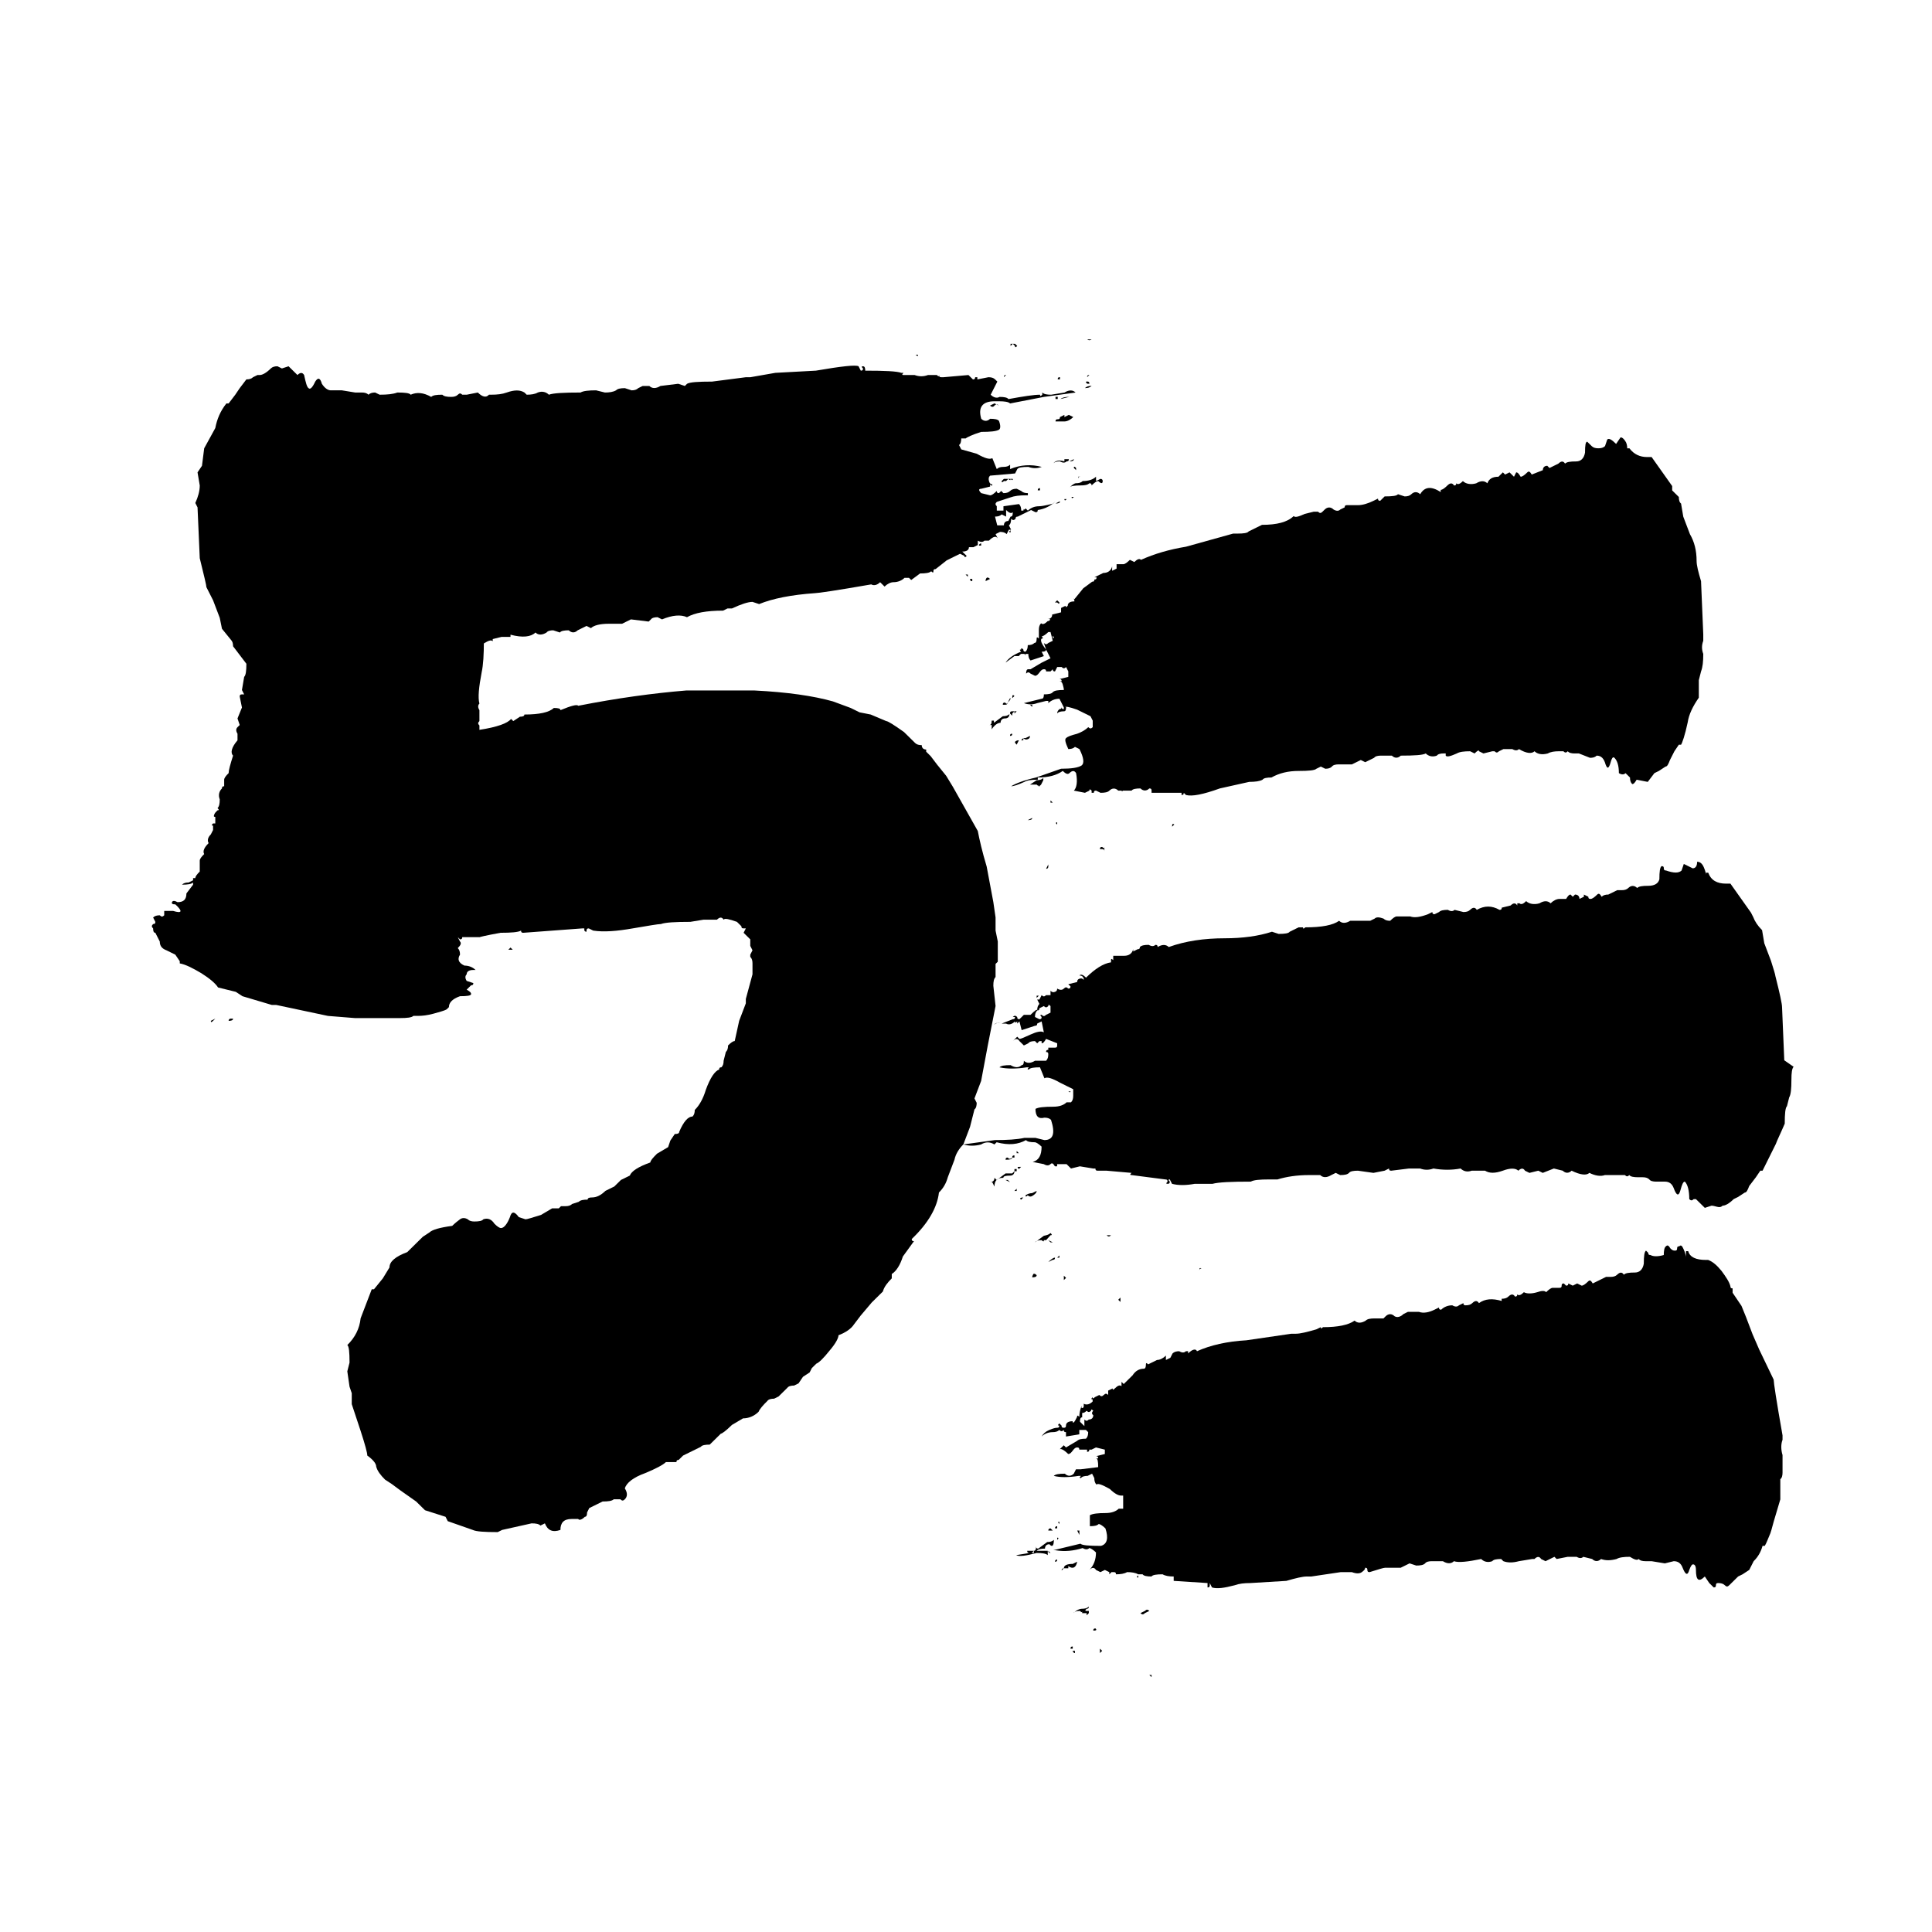<?xml version="1.0" encoding="UTF-8" standalone="no"?>
<!-- Generator: Adobe Illustrator 19.0.0, SVG Export Plug-In . SVG Version: 6.00 Build 0)  -->

<svg
   xmlns:dc="http://purl.org/dc/elements/1.1/"
   xmlns:cc="http://creativecommons.org/ns#"
   xmlns:rdf="http://www.w3.org/1999/02/22-rdf-syntax-ns#"
   xmlns:svg="http://www.w3.org/2000/svg"
   xmlns="http://www.w3.org/2000/svg"
   xmlns:sodipodi="http://sodipodi.sourceforge.net/DTD/sodipodi-0.dtd"
   xmlns:inkscape="http://www.inkscape.org/namespaces/inkscape"
   version="1.1"
   id="_x35_E_Logo"
   x="0px"
   y="0px"
   viewBox="0 0 500 500"
   style="enable-background:new 0 0 500 500;"
   xml:space="preserve"
   sodipodi:docname="5E-logo.svg"
   inkscape:version="0.92.4 5da689c313, 2019-01-14"><defs
   id="defs7" /><sodipodi:namedview
   pagecolor="#ffffff"
   bordercolor="#666666"
   borderopacity="1"
   objecttolerance="10"
   gridtolerance="10"
   guidetolerance="10"
   inkscape:pageopacity="0"
   inkscape:pageshadow="2"
   inkscape:window-width="1715"
   inkscape:window-height="1015"
   id="namedview5"
   showgrid="false"
   inkscape:zoom="0.77253125"
   inkscape:cx="250"
   inkscape:cy="250"
   inkscape:window-x="0"
   inkscape:window-y="26"
   inkscape:window-maximized="0"
   inkscape:current-layer="_x35_E_Logo" />
<path
   id="_x35_"
   d="m 272.592,130.298 c 0,0 0.144,-0.142 0.575,-0.566 -1.149,1.132 -2.729,1.982 -4.596,2.265 0,0.425 -0.144,0.566 -0.575,0.566 l -1.149,-0.566 -3.447,1.698 c -0.431,0 -0.575,0.142 -0.575,0.566 -0.431,0.425 -0.718,0.425 -1.149,0 0,0.708 -0.144,1.415 -0.575,1.698 l 0.575,1.132 h -0.575 l -0.575,1.132 c -0.431,-0.425 -1.005,-0.566 -1.724,-0.566 l -1.149,0.566 0.575,1.132 c -0.431,-0.708 -1.149,-0.566 -2.298,0.566 h -1.149 c -0.431,0.425 -1.005,0.425 -1.724,0 v 1.132 l -1.149,0.566 h -1.149 c 0,0.708 -0.575,1.132 -1.724,1.132 l 1.149,1.132 c -0.431,0.425 -0.575,0.425 -0.575,0 l -1.149,-0.566 -3.447,1.698 -2.873,2.265 c -0.431,0 -0.575,0.142 -0.575,0.566 0,0.425 -0.144,0.425 -0.575,0 -0.431,0.425 -1.436,0.566 -2.873,0.566 l -2.298,1.698 -0.575,-0.566 h -1.149 c -0.718,0.708 -1.724,1.132 -2.873,1.132 -0.718,0 -1.58,0.425 -2.298,1.132 l -1.149,-1.132 c -0.718,0.708 -1.58,0.991 -2.298,0.566 -8.905,1.557 -13.788,2.265 -14.506,2.265 -6.176,0.425 -11.059,1.415 -14.506,2.831 l -1.724,-0.566 c -1.149,0 -2.873,0.566 -5.314,1.698 h -1.149 l -1.149,0.566 c -4.309,0 -7.325,0.566 -9.336,1.698 -1.58,-0.708 -3.734,-0.566 -6.463,0.566 l -1.149,-0.566 c -0.718,0 -1.436,0.142 -1.724,0.566 l -0.575,0.566 -4.596,-0.566 -2.298,1.132 h -3.447 c -2.298,0 -3.878,0.425 -4.596,1.132 l -1.149,-0.566 -1.149,0.566 -1.149,0.566 c -0.718,0.708 -1.58,0.708 -2.298,0 -1.149,0 -2.011,0.142 -2.298,0.566 l -1.724,-0.566 c -0.718,0 -1.436,0.142 -1.724,0.566 -1.149,0.708 -2.154,0.708 -2.873,0 -1.149,1.132 -3.303,1.415 -6.463,0.566 v 0.566 h -2.298 l -2.298,0.566 v 0.566 c -0.431,-0.425 -1.149,-0.142 -2.298,0.566 v -0.566 c 0,3.397 -0.144,6.086 -0.575,8.068 -0.718,3.821 -1.005,6.511 -0.575,8.068 -0.431,0.425 -0.431,0.991 0,1.698 v 2.265 0.566 c -0.431,0.425 -0.431,0.708 0,1.132 v 1.132 c 4.596,-0.708 7.325,-1.698 8.187,-2.831 l 0.575,0.566 1.724,-1.132 c 0.718,0 1.149,-0.142 1.149,-0.566 3.878,0 6.463,-0.566 7.612,-1.698 1.149,0 1.724,0.142 1.724,0.566 2.729,-1.132 4.309,-1.557 4.596,-1.132 10.054,-1.982 19.39,-3.255 28.007,-3.963 h 17.522 c 8.618,0.425 15.368,1.415 20.395,2.831 l 4.596,1.698 2.298,1.132 2.873,0.566 4.022,1.698 c 0.431,0 2.011,0.991 4.596,2.831 l 2.873,2.831 c 0.431,0.425 1.005,0.566 1.724,0.566 0,0.708 0.431,1.132 1.149,1.132 v 0.566 l 1.149,1.132 1.724,2.265 2.298,2.831 1.724,2.831 6.463,11.464 c 0.431,2.265 1.149,5.378 2.298,9.2 l 1.724,9.2 0.575,3.963 v 3.397 l 0.575,2.831 v 5.237 l -0.575,0.566 v 3.397 c -0.431,0.425 -0.575,1.132 -0.575,2.265 l 0.575,5.237 -2.011,10.191 -1.724,9.2 -1.724,4.529 0.575,1.132 c 0,0.708 -0.144,1.415 -0.575,1.698 l -1.149,4.529 -1.724,4.529 c -1.149,1.132 -2.011,2.548 -2.298,3.963 l -1.724,4.529 c -0.431,1.557 -1.149,2.831 -2.298,3.963 -0.431,3.821 -2.729,7.926 -7.038,12.031 0,0.425 0.144,0.566 0.575,0.566 l -2.873,3.963 c -0.718,2.265 -1.724,3.821 -2.873,4.529 v 1.132 c -1.149,1.132 -2.011,2.265 -2.298,3.397 l -2.873,2.831 -2.873,3.397 -1.724,2.265 c -0.718,1.132 -2.154,2.123 -4.022,2.831 0,0.708 -0.718,2.123 -2.298,3.963 -1.58,1.982 -2.729,3.114 -3.447,3.397 l -1.149,1.132 -0.575,1.132 -1.724,1.132 -1.149,1.698 -1.149,0.566 c -0.718,0 -1.436,0.142 -1.724,0.566 l -2.298,2.265 -1.149,0.566 c -0.718,0 -1.436,0.142 -1.724,0.566 -1.149,1.132 -2.011,2.123 -2.298,2.831 -1.149,1.132 -2.585,1.698 -4.022,1.698 l -2.873,1.698 c -1.58,1.557 -2.585,2.265 -2.873,2.265 l -2.873,2.831 c -1.149,0 -2.011,0.142 -2.298,0.566 l -2.298,1.132 -2.298,1.132 -1.149,1.132 c -0.431,0 -0.575,0.142 -0.575,0.566 h -2.729 c -0.718,0.708 -2.585,1.698 -5.314,2.831 -3.16,1.132 -4.883,2.548 -5.314,3.963 0.718,1.132 0.718,2.123 0,2.831 -0.431,0.425 -0.718,0.425 -1.149,0 h -1.724 c -0.431,0.425 -1.436,0.566 -2.873,0.566 l -3.447,1.698 -0.575,1.132 c 0,0.708 -0.144,1.132 -0.575,1.132 -0.718,0.708 -1.436,0.991 -1.724,0.566 h -1.724 c -2.011,0 -2.873,0.991 -2.873,2.831 -2.011,0.708 -3.303,0.142 -4.022,-1.698 l -1.149,0.566 c -0.431,-0.425 -1.149,-0.566 -2.298,-0.566 l -7.612,1.698 -1.149,0.566 c -3.447,0 -5.601,-0.142 -6.463,-0.566 l -6.463,-2.265 -0.575,-1.132 -5.314,-1.698 -1.149,-1.132 -1.149,-1.132 -4.022,-2.831 -2.298,-1.698 -1.724,-1.132 c -1.149,-1.132 -2.011,-2.265 -2.298,-3.397 0,-0.708 -0.718,-1.698 -2.298,-2.831 0,-0.708 -0.575,-2.831 -1.724,-6.369 l -2.298,-6.935 v -0.566 -0.566 -1.698 l -0.575,-1.698 -0.575,-3.963 0.575,-2.265 c 0,-2.689 -0.144,-4.246 -0.575,-4.529 2.011,-1.982 3.16,-4.246 3.447,-6.935 l 2.873,-7.501 h 0.575 l 2.298,-2.831 1.724,-2.831 c 0,-1.557 1.58,-2.831 4.596,-3.963 l 4.022,-3.963 1.724,-1.132 c 0.718,-0.708 2.729,-1.274 5.889,-1.698 0.718,-0.708 1.436,-1.274 2.011,-1.698 0.575,-0.425 1.293,-0.425 2.011,0 0.431,0.425 1.005,0.566 1.724,0.566 1.149,0 2.011,-0.142 2.298,-0.566 1.149,-0.425 2.154,0 2.873,1.132 0.718,0.708 1.293,1.132 1.724,1.132 0.718,0 1.58,-0.991 2.298,-2.831 0.431,-1.557 1.149,-1.557 2.298,0 l 1.724,0.566 c 0.431,0 1.724,-0.425 4.022,-1.132 l 2.873,-1.698 h 1.724 l 0.575,-0.566 h 1.149 c 0.718,0 1.293,-0.142 1.724,-0.566 l 1.724,-0.566 c 0.431,-0.425 1.149,-0.566 2.298,-0.566 0,-0.425 0.431,-0.566 1.149,-0.566 1.149,0 2.298,-0.566 3.447,-1.698 l 2.298,-1.132 1.724,-1.698 2.298,-1.132 c 0.431,-1.132 2.154,-2.265 5.314,-3.397 0,-0.425 0.575,-1.132 1.724,-2.265 l 2.873,-1.698 0.575,-1.698 1.149,-1.698 c 0.718,0 1.149,-0.142 1.149,-0.566 1.149,-2.689 2.298,-3.963 3.447,-3.963 0.431,-0.425 0.575,-0.991 0.575,-1.698 1.149,-1.132 2.154,-2.831 2.873,-5.237 1.149,-3.114 2.298,-4.812 3.447,-5.237 0,-0.425 0.144,-0.566 0.575,-0.566 0.431,-0.425 0.575,-0.991 0.575,-1.698 l 0.575,-2.265 c 0.431,-0.425 0.575,-0.991 0.575,-1.698 0.718,-0.708 1.293,-1.132 1.724,-1.132 l 1.149,-5.237 1.724,-4.529 v -1.132 l 1.724,-6.369 v -2.831 c 0,-0.708 -0.144,-1.274 -0.575,-1.698 v -0.566 l 0.575,-1.132 -0.575,-1.132 v -1.698 l -1.724,-1.698 0.575,-1.132 h -0.575 c -0.431,0 -0.575,-0.142 -0.575,-0.566 l -1.149,-1.132 c -2.011,-0.708 -3.16,-0.991 -3.447,-0.566 -0.431,-0.708 -1.005,-0.708 -1.724,0 h -3.447 l -3.447,0.566 c -3.878,0 -6.463,0.142 -7.612,0.566 -0.718,0 -3.16,0.425 -7.325,1.132 -4.022,0.708 -7.469,0.991 -10.197,0.566 l -1.149,-0.566 c -0.431,0 -0.575,0.142 -0.575,0.566 0,0.425 -0.144,0.425 -0.575,0 v -0.566 h -0.575 l -15.224,1.132 c -0.431,0 -0.575,-0.142 -0.575,-0.566 -0.718,0.425 -2.585,0.566 -5.314,0.566 -3.878,0.708 -5.601,1.132 -5.314,1.132 h -4.596 c 0,0.425 -0.144,0.566 -0.575,0.566 l -0.575,-0.566 0.575,1.132 c 0.431,0.425 0.144,0.991 -0.575,1.698 0.431,0.425 0.575,0.991 0.575,1.698 -0.718,1.132 -0.431,2.123 1.149,2.831 1.149,0 2.154,0.425 2.873,1.132 h -0.575 c -1.149,0 -1.724,0.425 -1.724,1.132 -0.431,0.425 -0.431,0.991 0,1.698 l 1.724,0.566 c 0,0.425 -0.144,0.566 -0.575,0.566 l -1.149,1.132 c 0.718,0.425 1.149,0.708 1.149,1.132 0,0.425 -1.005,0.566 -2.873,0.566 -2.011,0.708 -2.873,1.698 -2.873,2.831 l -0.575,0.566 c -0.718,0.425 -2.011,0.708 -3.447,1.132 -1.58,0.425 -2.873,0.566 -4.022,0.566 h -1.149 c -0.431,0.425 -1.58,0.566 -3.447,0.566 H 91.909 l -7.038,-0.566 -13.357,-2.831 H 70.365 l -7.612,-2.265 -1.724,-1.132 -4.596,-1.132 c -0.718,-1.132 -2.298,-2.406 -4.309,-3.68 -2.154,-1.274 -4.022,-2.265 -5.601,-2.548 v -0.566 l -1.149,-1.698 -2.298,-1.132 c -1.149,-0.425 -1.724,-1.132 -1.724,-2.265 l -0.575,-1.132 -0.575,-1.132 c -0.431,0 -0.575,-0.425 -0.575,-1.132 -0.431,-0.425 -0.431,-0.708 0,-1.132 0.431,0 0.575,-0.142 0.575,-0.566 l -0.575,-1.132 c 0.431,-0.425 1.005,-0.566 1.724,-0.566 0.431,0.425 0.718,0.425 1.149,0 v -1.132 h 2.298 c 2.298,0.708 2.585,0.142 0.575,-1.698 -0.718,0 -1.005,-0.142 -0.862,-0.566 0.144,-0.425 0.718,-0.425 1.436,0 1.58,0 2.298,-0.708 2.298,-2.265 l 1.724,-2.265 v -0.566 c -0.431,0.425 -1.436,0.566 -2.873,0.566 0.431,-0.425 1.005,-0.566 1.724,-0.566 l 1.149,-0.566 v -0.566 h 0.575 c 0,-0.425 0.431,-0.991 1.149,-1.698 v -2.831 c 0,-0.425 0.431,-0.991 1.149,-1.698 -0.431,-0.708 0,-1.698 1.149,-2.831 -0.431,-0.708 -0.144,-1.557 0.575,-2.265 l 0.575,-1.132 v -1.132 c -0.431,0 -0.431,-0.142 0,-0.566 h 0.575 v -0.566 -1.132 c -0.431,0 -0.431,-0.142 -0.287,-0.566 0.144,-0.425 0.431,-0.708 0.862,-1.132 0.431,0 0.431,-0.142 0,-0.566 0.431,-0.425 0.575,-1.132 0.575,-2.265 -0.431,-1.132 -0.144,-2.123 0.575,-2.831 0,-0.425 0.144,-0.566 0.575,-0.566 v -1.698 c 0,-0.425 0.431,-0.991 1.149,-1.698 0,-0.708 0.431,-2.265 1.149,-4.529 -0.718,-0.708 -0.431,-2.123 1.149,-3.963 v -1.698 c -0.431,-0.708 -0.431,-1.274 0,-1.698 l 0.575,-0.566 -0.575,-1.698 1.149,-2.831 -0.575,-2.831 c 0,-0.425 0.144,-0.566 0.575,-0.566 h 0.575 l -0.575,-1.132 0.575,-3.397 c 0.431,-0.425 0.575,-1.557 0.575,-3.397 l -3.447,-4.529 c 0,-0.708 -0.144,-1.274 -0.575,-1.698 l -2.298,-2.831 -0.575,-2.831 -1.724,-4.529 -1.724,-3.397 c 0,-0.425 -0.575,-2.831 -1.724,-7.501 l -0.575,-13.163 -0.575,-1.132 c 0.718,-1.557 1.149,-3.114 1.149,-4.529 l -0.575,-3.397 1.149,-1.698 0.575,-4.529 2.873,-5.237 c 0.431,-2.265 1.293,-4.388 2.873,-6.369 h 0.575 l 1.724,-2.265 1.149,-1.698 1.724,-2.265 c 0.718,0 1.293,-0.142 1.724,-0.566 l 1.149,-0.566 h 0.575 c 0.718,0 1.724,-0.566 2.873,-1.698 0.431,-0.425 1.005,-0.566 1.724,-0.566 l 1.149,0.566 1.724,-0.566 2.298,2.265 c 0.718,-0.708 1.293,-0.708 1.724,0 0.431,1.982 0.718,3.114 1.149,3.397 0.431,0.425 1.005,-0.142 1.724,-1.698 0.718,-1.132 1.293,-0.991 1.724,0.566 0.718,1.132 1.58,1.698 2.298,1.698 h 2.873 l 3.447,0.566 h 1.724 c 0.718,0 1.293,0.142 1.724,0.566 0.431,-0.425 1.005,-0.566 1.724,-0.566 l 1.149,0.566 c 2.011,0 3.447,-0.142 4.596,-0.566 2.011,0 3.16,0.142 3.447,0.566 1.58,-0.708 3.303,-0.566 5.314,0.566 0.431,-0.425 1.293,-0.566 2.873,-0.566 0.431,0.425 1.149,0.566 2.298,0.566 0.718,0 1.293,-0.142 1.724,-0.566 0.431,-0.425 0.718,-0.425 1.149,0 h 1.149 l 2.873,-0.566 c 1.149,1.132 2.154,1.415 2.873,0.566 h 0.575 c 1.58,0 2.873,-0.142 4.022,-0.566 2.011,-0.708 3.447,-0.708 4.596,0 l 0.575,0.566 c 1.149,0 2.154,-0.142 2.873,-0.566 1.149,-0.425 2.154,-0.142 2.873,0.566 1.149,-0.425 3.878,-0.566 8.187,-0.566 0.718,-0.425 2.154,-0.566 4.022,-0.566 l 2.298,0.566 c 1.149,0 2.154,-0.142 2.873,-0.566 0.431,-0.425 1.149,-0.566 2.298,-0.566 l 1.724,0.566 c 0.718,0 1.293,-0.142 1.724,-0.566 l 1.149,-0.566 h 1.724 c 0.718,0.708 1.724,0.708 2.873,0 l 4.596,-0.566 1.724,0.566 0.575,-0.566 c 0.718,-0.425 2.873,-0.566 6.463,-0.566 l 8.761,-1.132 h 1.149 l 6.463,-1.132 10.485,-0.566 c 6.607,-1.132 10.341,-1.557 11.059,-1.132 l 0.575,1.132 c 0.431,0 0.575,-0.142 0.575,-0.566 -0.431,-0.425 -0.431,-0.566 0,-0.566 0.431,0 0.575,0.425 0.575,1.132 5.027,0 8.187,0.142 9.336,0.566 h 0.575 c -0.431,0.425 -0.431,0.566 0,0.566 h 2.873 c 1.149,0.425 2.298,0.425 3.447,0 h 2.298 c 0.431,0.425 0.575,0.425 0.575,0 0,0.425 0.144,0.566 0.575,0.566 h 0.575 l 6.463,-0.566 1.149,1.132 c 0.431,0 0.575,-0.142 0.575,-0.566 h 0.575 v 0.566 l 2.873,-0.566 c 0.718,0 1.293,0.142 1.724,0.566 l 0.575,0.566 -1.724,3.397 c 0.718,0.708 1.58,0.991 2.298,0.566 1.149,0 2.011,0.142 2.298,0.566 3.878,-0.708 6.607,-1.132 8.187,-1.132 0,0.425 0.144,0.425 0.575,0 v -0.566 c 0.431,0.425 1.149,0.566 2.298,0.566 l 3.447,-0.566 c 1.149,-0.708 2.154,-0.708 2.873,0 l -8.187,1.132 -8.761,1.698 c -0.431,-0.425 -1.436,-0.566 -2.873,-0.566 h -1.149 c -3.16,0 -4.309,1.557 -3.447,4.529 0.718,0.708 1.58,0.708 2.298,0 1.149,0 2.011,0.142 2.298,0.566 0.431,1.132 0.431,1.982 0,2.265 -0.718,0.425 -2.298,0.566 -4.596,0.566 -2.298,0.708 -3.734,1.415 -4.022,1.698 h -1.149 c 0,0.708 -0.144,1.415 -0.575,1.698 l 0.575,1.132 4.022,1.132 c 2.011,1.132 3.303,1.557 4.022,1.132 l 1.149,2.831 c 0.431,-0.425 1.005,-0.566 1.724,-0.566 0.718,0 1.293,-0.142 1.724,-0.566 v 1.132 c 2.729,-1.132 5.458,-1.274 8.187,-0.566 -1.149,0.425 -2.298,0.425 -3.447,0 -1.58,0 -2.585,0.142 -2.873,0.566 l -0.575,1.132 -6.463,0.566 c -0.431,0.425 -0.431,0.849 -0.287,1.415 0.144,0.566 0.431,0.849 0.862,0.849 0,0.425 -0.144,0.425 -0.575,0 v 0.566 l -2.298,0.566 c -0.718,0 -0.718,0.425 0,1.132 l 2.298,0.566 c 0.431,0 1.005,-0.425 1.724,-1.132 0,0.425 0.144,0.566 0.575,0.566 l 0.575,-0.566 0.575,0.566 c 0.718,0 1.293,-0.142 1.724,-0.566 0.431,-0.425 1.005,-0.566 1.724,-0.566 l 1.149,0.566 c 0.431,0.425 1.005,0.566 1.724,0.566 v 0.566 h -0.575 c -1.58,0 -2.873,0.142 -4.022,0.566 l -3.447,1.132 c -0.431,0.425 -0.431,0.708 0,1.132 v 1.132 h 1.724 v -1.132 l 4.022,-0.566 c 0.431,0.425 0.575,0.991 0.575,1.698 h 0.575 v -0.566 c 0,0.425 0.144,0.425 0.575,0 l 0.575,0.566 c 0.718,-0.708 1.724,-1.132 2.873,-1.132 1.149,0 3.734,-0.708 3.734,-0.708 z m -218.025,133.894 1.149,-0.566 -0.575,0.566 c -0.431,0.425 -0.575,0.425 -0.575,0 z m 5.171,-0.566 h 0.575 c 0,0.425 -0.431,0.566 -1.149,0.566 0,-0.425 0.287,-0.566 0.575,-0.566 z M 132.699,245.793 h -1.149 l 0.575,-0.566 z M 236.972,91.8 h 0.575 c 0.144,0.425 -0.144,0.425 -0.575,0 z m 12.926,56.898 h 0.575 v 0.566 z m 1.149,1.132 h 0.575 v 0.566 c -0.431,0 -0.575,-0.142 -0.575,-0.566 z m 2.873,-9.2 v 0.566 h -0.575 c 0,-0.283 0.287,-0.566 0.575,-0.566 z m 1.436,8.917 c 0.144,-0.142 0.431,-0.142 0.862,0.283 l -1.149,0.566 c 0,-0.425 0.144,-0.708 0.287,-0.849 z m 0.862,-44.584 1.149,-0.566 1.149,0.566 c -0.431,-0.425 -0.718,-0.425 -1.149,0 -0.287,0.425 -0.718,0.425 -1.149,0 z m 5.889,27.6 c -0.431,0.425 -1.005,0.142 -1.724,-0.566 v 1.698 l -1.149,-0.566 c -0.431,0.425 -1.005,0.566 -1.724,0.566 l 0.575,2.265 h 1.724 c 0,-0.708 0.431,-1.132 1.149,-1.132 l 0.575,-1.132 c 0.431,0 0.575,-0.283 0.575,-1.132 z m -2.298,-8.634 c 0,0 0.431,0 1.149,0 l -0.575,0.566 H 259.809 c -0.431,0.425 -0.575,0.425 -0.575,0 0.287,-0.283 0.575,-0.566 0.575,-0.566 z m 0,-26.326 c 0,-0.425 0.144,-0.566 0.575,-0.566 z m 1.724,26.326 c 0,0.425 -0.144,0.425 -0.575,0 z m 0,13.304 v 0.566 c -0.431,0 -0.431,-0.283 0,-0.566 z m 0.575,-48.264 -0.575,0.566 v -0.566 z m -0.575,34.96 h 0.575 c 0,0.425 -0.144,0.425 -0.575,0 z m 1.149,-34.393 -0.575,-0.566 h 0.575 l 0.575,0.566 c -0.431,0.425 -0.575,0.425 -0.575,0 z m 5.889,37.366 c 0,-0.425 0.144,-0.566 0.575,-0.566 v 0.566 z m 6.894,-7.501 v -0.566 h 1.149 c 0,0.425 -0.144,0.566 -0.575,0.566 -0.431,0.425 -1.005,0.425 -1.724,0 -0.718,0 -1.436,0.142 -1.724,0.566 0.431,-0.708 1.436,-0.991 2.873,-0.566 z m -2.298,-16.701 c 0,0 0.144,0 0.575,0 v 0.566 h -0.575 c 0,-0.283 0,-0.566 0,-0.566 z m 0,6.369 c 0,-0.425 0.144,-0.566 0.575,-0.566 0.431,0 0.575,-0.142 0.575,-0.566 l 1.149,-0.566 v 0.566 l 1.149,-0.566 1.149,0.566 c -0.718,0.708 -1.58,1.132 -2.298,1.132 z m 0,21.231 1.149,-0.566 c 0,0.425 -0.287,0.566 -1.149,0.566 z m 1.149,-32.129 h -0.575 c 0,-0.425 0.144,-0.566 0.575,-0.566 z m 2.442,4.529 -2.298,0.566 c 0.287,-0.283 1.005,-0.566 2.298,-0.566 z m -1.293,26.467 h 0.575 c -0.287,0.425 -0.575,0.425 -0.575,0 z m 1.293,-9.766 1.149,-0.566 c 0,0.425 -0.431,0.566 -1.149,0.566 z m 8.618,5.095 c 0,0.708 -0.431,0.708 -1.149,0 -0.431,0 -1.005,0.425 -1.724,1.132 0,-0.425 -0.144,-0.566 -0.575,-0.566 -0.431,0.425 -1.149,0.566 -2.298,0.566 -1.58,0 -2.585,0.142 -2.873,0.566 0.718,-0.708 1.293,-1.132 1.724,-1.132 0.718,0 1.293,-0.142 1.724,-0.566 1.58,0 2.729,-0.425 3.447,-1.132 v 1.132 l 1.149,-0.566 c 0.431,0 0.575,0.283 0.575,0.566 z m -8.043,4.105 h 0.575 c -0.431,0.425 -0.575,0.425 -0.575,0 z m 1.149,-6.935 c 0,0 -0.144,-0.142 -0.575,-0.566 0,-0.425 0.144,-0.425 0.575,0 0,0.425 0,0.566 0,0.566 z m 0.575,1.698 h 0.575 c -0.431,0 -0.575,0.142 -0.575,0.566 z m 3.447,-23.495 c -0.431,0.425 -1.005,0.566 -1.724,0.566 0.431,-0.425 1.005,-0.566 1.724,-0.566 z m -1.149,-0.566 c -0.431,-0.425 -0.431,-0.566 0,-0.566 0.431,0 0.575,0.142 0.575,0.566 z m 0,-11.464 h 1.149 c -0.431,0.283 -0.718,0.283 -1.149,0 z m 0.575,9.2 -0.575,0.566 c 0,-0.425 0.144,-0.566 0.575,-0.566 z"
   inkscape:connector-curvature="0"
   style="stroke-width:1.426" />
<path
   id="E"
   d="m 464.19,276.081 c -0.431,0.425 -0.575,1.557 -0.575,3.397 0,2.265 -0.144,3.821 -0.575,4.529 l -0.575,2.265 c -0.431,0.425 -0.575,1.982 -0.575,4.529 -1.149,2.689 -2.011,4.388 -2.298,5.237 l -3.447,6.935 h -0.575 l -1.149,1.698 -1.724,2.265 c -0.431,1.132 -0.718,1.698 -1.149,1.698 l -1.724,1.132 -1.149,0.566 c -1.149,1.132 -2.154,1.698 -2.873,1.698 -0.431,0.425 -0.862,0.425 -1.436,0.283 -0.575,-0.142 -1.005,-0.283 -1.436,-0.283 l -1.724,0.566 -1.149,-1.132 -1.149,-1.132 h -0.575 c -0.431,0.425 -0.718,0.425 -1.149,0 0,-2.265 -0.431,-3.822 -1.149,-4.529 -0.431,0 -0.718,0.708 -1.149,2.265 -0.431,1.557 -1.005,1.415 -1.724,-0.566 -0.431,-1.132 -1.149,-1.698 -2.298,-1.698 h -2.298 c -0.718,0 -1.436,-0.142 -1.724,-0.566 -0.431,-0.425 -1.005,-0.566 -1.724,-0.566 h -1.149 c -1.149,0 -2.011,-0.142 -2.298,-0.566 -0.431,0.425 -0.718,0.425 -1.149,0 h -1.149 -1.149 -2.873 c -1.149,0.425 -2.585,0.142 -4.022,-0.566 -0.718,0.708 -2.298,0.566 -4.596,-0.566 -0.718,0.708 -1.58,0.708 -2.298,0 l -2.298,-0.566 -2.873,1.132 -1.149,-0.566 -2.298,0.566 -1.149,-0.566 c -0.431,-0.708 -1.005,-0.708 -1.724,0 -0.718,-0.708 -2.154,-0.708 -4.022,0 -2.011,0.708 -3.447,0.708 -4.596,0 h -1.724 -1.724 c -1.149,0.425 -2.154,0.142 -2.873,-0.566 -2.298,0.425 -4.596,0.425 -7.038,0 -1.149,0.425 -2.298,0.425 -3.447,0 h -2.873 l -4.596,0.566 c -0.431,0 -0.575,-0.142 -0.575,-0.566 l -1.149,0.566 -2.873,0.566 -4.022,-0.566 c -1.149,0 -2.011,0.142 -2.298,0.566 -0.431,0.425 -1.149,0.566 -2.298,0.566 l -1.149,-0.566 -1.149,0.566 c -1.149,0.708 -2.154,0.708 -2.873,0 h -2.873 c -3.16,0 -5.889,0.425 -8.187,1.132 h -2.298 c -2.298,0 -3.878,0.142 -4.596,0.566 -5.027,0 -8.33,0.142 -9.91,0.566 h -4.596 c -2.298,0.425 -4.309,0.425 -5.889,0 l -0.575,-1.132 c -0.431,0 -0.431,0.142 0,0.566 0,0.425 -0.144,0.566 -0.575,0.566 -0.431,0 -0.431,-0.142 0,-0.566 0,-0.425 -0.144,-0.566 -0.575,-0.566 l -8.761,-1.132 c -0.431,0 -0.431,-0.142 0,-0.566 l -6.463,-0.566 h -2.298 c -0.431,0 -0.575,-0.142 -0.575,-0.566 h -0.575 l -3.447,-0.566 -2.298,0.566 -1.149,-1.132 h -2.442 v 0.566 h -0.575 c -0.431,-0.708 -0.718,-0.991 -1.149,-0.566 -0.431,0.425 -1.005,0.425 -1.724,0 l -2.873,-0.566 c 1.58,-0.425 2.298,-1.698 2.298,-3.963 -0.718,-0.708 -1.436,-1.132 -1.724,-1.132 -1.149,0 -2.011,-0.142 -2.298,-0.566 -2.011,1.132 -4.452,1.415 -7.612,0.566 l -0.575,0.566 c -1.149,-0.708 -2.298,-0.708 -3.447,0 -1.58,0.425 -3.16,0.425 -4.596,0 l 8.187,-1.132 c 3.16,0 5.601,-0.142 7.612,-0.566 h 2.873 l 2.298,0.566 c 2.298,0 2.873,-1.698 1.724,-5.237 -0.431,-0.425 -1.005,-0.566 -1.724,-0.566 -1.58,0.425 -2.298,-0.425 -2.298,-2.265 0.718,-0.425 2.298,-0.566 4.596,-0.566 1.58,0 2.729,-0.425 3.447,-1.132 h 1.149 c 0.431,-0.425 0.575,-0.991 0.575,-1.698 v -1.698 L 274.315,280.186 c -2.011,-1.132 -3.303,-1.557 -4.022,-1.132 l -1.149,-2.831 c -1.58,0 -2.585,0.142 -2.873,0.566 -0.431,0 -0.431,-0.142 0,-0.566 h -0.575 c -2.729,0.425 -5.027,0.425 -7.038,0 0.431,-0.425 1.293,-0.566 2.873,-0.566 1.149,0.708 2.154,0.708 2.873,0 0.431,0 0.575,-0.425 0.575,-1.132 0.718,0.708 1.724,0.708 2.873,0 h 2.873 c 0.431,-0.425 0.575,-0.991 0.575,-1.698 0,-0.425 -0.144,-0.566 -0.575,-0.566 0,-0.425 0.144,-0.566 0.575,-0.566 v -0.566 h 1.724 c 0.431,0 0.575,-0.142 0.575,-0.566 v -0.566 l -2.873,-1.132 c -0.431,0.708 -0.718,1.132 -1.149,1.132 v -0.566 h -0.575 l -0.575,0.566 -0.575,-0.566 c -0.718,0 -1.436,0.142 -1.724,0.566 l -1.149,0.566 -1.149,-1.132 c -0.431,-0.708 -1.005,-0.708 -1.724,0 l 1.149,-1.132 0.575,0.566 c 0.431,0 1.293,-0.425 2.873,-1.132 1.58,-0.708 2.729,-0.991 3.447,-0.566 l -0.575,-2.831 -1.149,0.566 c 0,0.425 -0.144,0.566 -0.575,0.566 l -3.447,1.132 -0.575,-2.265 -0.575,0.566 v -0.566 c -0.431,0.425 -0.575,0.425 -0.575,0 -0.718,0.708 -1.58,0.991 -2.298,0.566 h -1.149 l 2.873,-1.132 c 0.431,0 0.575,-0.142 0.575,-0.566 h -0.575 c 0.431,-0.425 0.718,-0.425 1.149,0 0,0.425 0.144,0.566 0.575,0.566 l 1.149,-1.132 h 1.724 c 1.149,-1.132 1.724,-1.557 1.724,-1.132 -0.431,0.425 -0.575,0.991 -0.575,1.698 l 1.149,0.566 c 0.431,0 0.575,-0.142 0.575,-0.566 -0.431,-0.425 -0.431,-0.566 0,-0.566 0.431,0.425 0.718,0.425 1.149,0 l 1.149,-0.566 v -0.566 -1.132 c -0.431,-0.425 -0.575,-0.425 -0.575,0 -0.431,0.425 -0.718,0.425 -1.149,0 l -1.149,0.566 c 0,0.425 -0.144,0.566 -0.575,0.566 0,-0.708 0.144,-1.274 0.575,-1.698 l -0.575,-1.132 h 0.575 l 0.575,-1.132 c 0.431,0.425 0.718,0.425 1.149,0 h 1.149 v -1.132 c 0.431,0.425 0.718,0.425 1.149,0.283 0.431,-0.142 0.575,-0.425 0.575,-0.849 0.718,0.425 1.293,0.425 1.724,0 0.431,-0.425 0.718,-0.425 1.149,0 0.431,0 0.575,-0.142 0.575,-0.566 l -0.575,-0.566 2.298,-0.566 c 0,-0.425 0.144,-0.708 0.575,-0.849 0.431,-0.142 0.718,-0.142 1.149,0.283 0,-0.708 -0.431,-1.132 -1.149,-1.132 0.431,-0.425 1.005,-0.142 1.724,0.566 2.298,-2.265 4.452,-3.68 6.463,-3.963 v -0.566 c 0,-0.425 0.144,-0.425 0.575,0 v -1.132 h 2.873 c 1.149,0 2.011,-0.566 2.298,-1.698 v 0.566 l 1.149,-0.566 c 0.431,0 0.575,-0.142 0.575,-0.566 0.431,-0.425 1.149,-0.566 2.298,-0.566 0.718,0.425 1.293,0.425 1.724,0 0.431,0 0.575,0.142 0.575,0.566 1.149,-0.708 2.154,-0.708 2.873,0 4.309,-1.557 9.192,-2.265 14.506,-2.265 4.596,0 8.761,-0.566 12.208,-1.698 l 1.724,0.566 c 1.58,0 2.585,-0.142 2.873,-0.566 l 2.298,-1.132 h 1.149 c 0,0.425 0.144,0.425 0.575,0 4.309,0 7.181,-0.566 8.761,-1.698 0.718,0.708 1.724,0.708 2.873,0 h 2.873 2.298 l 1.149,-0.566 c 0.431,-0.425 1.149,-0.425 2.298,0 0.431,0.425 1.005,0.566 1.724,0.566 0.718,-0.708 1.293,-1.132 1.724,-1.132 h 3.447 c 1.149,0.425 2.729,0.142 4.596,-0.566 l 1.149,-0.566 c 0,0.425 0.144,0.566 0.575,0.566 l 1.149,-0.566 c 0.431,-0.425 1.149,-0.566 2.298,-0.566 0.718,0.425 1.293,0.425 1.724,0 l 2.298,0.566 c 0.718,0 1.293,-0.142 1.724,-0.566 0.718,-0.708 1.293,-0.708 1.724,0 2.011,-1.132 3.878,-1.132 5.889,0 0.431,0 0.575,-0.142 0.575,-0.566 l 2.298,-0.566 c 0.718,-0.708 1.293,-0.708 1.724,0 v -0.566 h 0.575 c 0.431,0.425 1.005,0.142 1.724,-0.566 0.718,0.708 2.011,0.991 3.447,0.566 1.149,-0.708 2.154,-0.708 2.873,0 0.718,-0.708 1.58,-1.132 2.298,-1.132 h 1.724 c 0.431,-0.708 0.718,-1.132 1.149,-1.132 l 0.575,0.566 0.575,-0.566 c 0.718,0 1.149,0.425 1.149,1.132 l 1.149,-0.566 v -0.566 l 1.149,0.566 c 0,0.425 0.144,0.566 0.575,0.566 0.431,0 1.005,-0.425 1.724,-1.132 0.431,-0.425 0.718,-0.142 1.149,0.566 0.431,-0.425 1.005,-0.566 1.724,-0.566 l 1.149,-0.566 1.149,-0.566 h 1.149 c 0.718,0 1.293,-0.142 1.724,-0.566 0.718,-0.708 1.58,-0.708 2.298,0 0.431,-0.425 1.293,-0.566 2.873,-0.566 1.58,0 2.585,-0.566 2.873,-1.698 0,-1.982 0.144,-3.114 0.575,-3.397 0.431,0 0.575,0.142 0.575,0.566 0,0.425 0.144,0.566 0.575,0.566 2.011,0.708 3.303,0.708 4.022,0 l 0.575,-1.698 2.298,1.132 c 0.718,0 1.149,-0.566 1.149,-1.698 0.718,0 1.293,0.425 1.724,1.415 0.431,0.991 0.575,1.698 0.575,1.982 v -0.566 h 0.575 c 0.718,1.982 2.298,2.831 4.596,2.831 h 1.149 l 5.314,7.501 0.575,1.132 c 0.431,1.132 1.149,2.265 2.298,3.397 l 0.575,3.397 1.724,4.529 c 0.718,2.265 1.149,3.68 1.149,3.963 1.149,4.529 1.724,7.218 1.724,8.068 l 0.575,13.729 z M 256.075,187.621 c 0.431,0 0.575,-0.425 0.575,-1.132 h 0.575 v 0.566 l 2.298,-1.698 c 0.718,0 1.293,-0.142 1.724,-0.566 0,0.708 -0.431,1.132 -1.149,1.132 -0.718,0 -1.149,0.425 -1.149,1.132 -0.718,0 -1.58,0.566 -2.298,1.698 v -1.132 c 0,0 -0.144,0 -0.575,0 z m 5.889,116.06 c 0,0 0.144,-0.142 0.575,-0.566 0,0.708 -0.431,1.132 -1.149,1.132 -1.149,0 -1.724,0.142 -1.724,0.566 -1.58,0 -2.298,0.708 -2.298,2.265 l -0.575,-1.132 h -0.575 c 0.718,0 1.149,-0.425 1.149,-1.132 l 0.575,0.566 2.298,-1.698 c 1.149,0 1.724,0 1.724,0 z m -3.591,-39.064 c 0,0 -0.431,0.142 -1.149,0.566 0.431,-0.425 1.005,-0.566 1.724,-0.566 -0.287,0 -0.575,0 -0.575,0 z m 1.724,-82.233 h -0.575 c 0,-0.425 0.144,-0.566 0.575,-0.566 0.431,0.425 0.575,0.425 0.575,0 0.144,0.425 -0.144,0.566 -0.575,0.566 z m 3.591,-12.597 c 0,0 -0.431,0 -1.149,0 l -2.298,1.698 c 0.718,-1.132 2.154,-2.123 4.022,-2.831 -0.431,-0.425 -0.431,-0.566 0,-0.566 0,-0.425 0.144,-0.425 0.575,0 0,0.425 0.144,0.566 0.575,0.566 v 1.132 c 0,-0.425 -0.144,-0.566 -0.575,-0.566 h -0.575 c -0.431,0.283 -0.575,0.566 -0.575,0.566 z m -1.724,129.789 c 0,0.425 -0.575,0.566 -1.724,0.566 0,-0.425 0.144,-0.566 0.575,-0.566 0.287,0.425 0.718,0.425 1.149,0 z m -1.149,5.803 0.575,0.566 -1.149,-0.566 z m 0,-123.562 0.575,-1.132 c 0.287,0 0.144,0.425 -0.575,1.132 z m 4.596,-12.597 c 0,0 0,-0.142 0,-0.566 0.431,-0.425 0.575,-0.991 0.575,-1.698 0.718,0 1.293,-0.142 1.724,-0.566 0.431,0 0.575,-0.425 0.575,-1.132 0,-0.425 0.144,-0.425 0.575,0 v -1.132 -1.132 c 0,-0.708 0.144,-1.274 0.575,-1.698 0.431,0.425 1.005,0.142 1.724,-0.566 0.431,0 0.575,-0.142 0.575,-0.566 h -0.575 c 0.718,0 1.149,-0.425 1.149,-1.132 l 2.298,-0.566 v -1.132 l 1.149,-0.566 c 0,0.425 0.144,0.425 0.575,0 0,-0.708 0.575,-1.132 1.724,-1.132 0,-0.425 -0.144,-0.708 -0.287,-0.849 -0.144,-0.142 -0.144,-0.142 0.287,0.283 l 2.298,-2.831 2.298,-1.698 c 0.431,0 0.575,-0.142 0.575,-0.566 0.431,0 0.575,-0.142 0.575,-0.566 h -0.575 l 2.298,-1.132 c 1.149,0 2.011,-0.566 2.298,-1.698 v 1.132 l 1.149,-0.566 v -1.132 h 1.724 c 0.431,0 1.005,-0.425 1.724,-1.132 l 1.149,0.566 c 0.718,-0.708 1.293,-0.991 1.724,-0.566 3.447,-1.557 7.325,-2.689 11.634,-3.397 l 12.208,-3.397 h 1.149 c 1.58,0 2.585,-0.142 2.873,-0.566 l 2.298,-1.132 1.149,-0.566 c 3.878,0 6.607,-0.708 8.187,-2.265 0.431,0.425 1.293,0.142 2.873,-0.566 l 2.298,-0.566 h 1.149 c 0.431,0.425 0.718,0.425 1.149,0 l 0.575,-0.566 c 0.718,-0.708 1.58,-0.708 2.298,0 0.718,0.425 1.293,0.425 1.724,0 l 1.149,-0.566 c 0,-0.425 0.144,-0.566 0.575,-0.566 h 2.873 c 1.149,0 2.585,-0.425 4.022,-1.132 l 1.149,-0.566 c 0,0.425 0.144,0.566 0.575,0.566 l 1.149,-1.132 c 2.011,0 3.16,-0.142 3.447,-0.566 l 1.724,0.566 c 0.718,0 1.293,-0.142 1.724,-0.566 0.718,-0.708 1.58,-0.708 2.298,0 1.149,-1.982 2.873,-2.123 5.314,-0.566 v -0.566 c 0.431,0 1.005,-0.425 1.724,-1.132 0.718,-0.708 1.293,-0.708 1.724,0 0.431,0 0.575,-0.142 0.575,-0.566 0.431,0.425 1.005,0.142 1.724,-0.566 0.718,0.708 2.011,0.991 3.447,0.566 1.149,-0.708 2.154,-0.708 2.873,0 0.431,-1.132 1.293,-1.698 2.873,-1.698 l 1.149,-1.132 0.575,0.566 1.149,-0.566 1.149,1.132 0.575,-1.132 c 0.431,0 0.718,0.425 1.149,1.132 0.431,0 1.005,-0.425 1.724,-1.132 0.431,-0.425 0.718,-0.142 1.149,0.566 l 2.873,-1.132 c 0,-0.708 0.431,-1.132 1.149,-1.132 l 0.575,0.566 2.298,-1.132 c 0.718,-0.708 1.293,-0.708 1.724,0 0.431,-0.425 1.293,-0.566 2.873,-0.566 1.149,0 2.011,-0.708 2.298,-2.265 0,-1.982 0.144,-2.831 0.575,-2.831 l 1.149,1.132 c 0.431,0.425 1.005,0.566 1.724,0.566 0.718,0 1.293,-0.142 1.724,-0.566 l 0.575,-1.698 c 0.431,-0.425 1.149,0 2.298,1.132 l 1.149,-1.698 c 0.431,0 0.718,0.283 1.149,0.849 0.431,0.566 0.575,1.274 0.575,1.982 h 0.575 c 1.149,1.557 2.729,2.265 4.596,2.265 h 1.149 l 5.314,7.501 v 1.132 l 1.724,1.698 c 0,0.708 0.144,1.415 0.575,1.698 l 0.575,3.397 1.724,4.529 c 1.149,1.982 1.724,4.246 1.724,6.935 0,1.132 0.431,2.831 1.149,5.237 l 0.575,13.729 v 1.698 c -0.431,1.132 -0.431,2.265 0,3.397 0,1.982 -0.144,3.397 -0.575,4.529 l -0.575,2.265 v 4.529 c -1.58,2.265 -2.585,4.388 -2.873,6.369 -0.718,3.397 -1.436,5.378 -1.724,5.803 h -0.575 l -1.149,1.698 -1.149,2.265 c -0.431,1.132 -0.718,1.698 -1.149,1.698 l -1.724,1.132 -1.149,0.566 -1.724,2.265 -2.873,-0.566 c -0.431,0.708 -0.718,1.132 -1.149,1.132 -0.431,-0.425 -0.575,-0.991 -0.575,-1.698 l -1.149,-1.132 c -0.431,0.425 -1.005,0.425 -1.724,0 0,-1.982 -0.431,-3.255 -1.149,-3.963 -0.431,-0.425 -0.718,0.142 -1.149,1.698 -0.431,1.132 -0.718,1.132 -1.149,0 -0.431,-1.557 -1.149,-2.265 -2.298,-2.265 -0.431,0.425 -1.005,0.566 -1.724,0.566 l -2.873,-1.132 h -1.149 c -0.718,0 -1.436,-0.142 -1.724,-0.566 -0.431,0.425 -0.718,0.425 -1.149,0 h -1.149 c -1.149,0 -2.154,0.142 -2.873,0.566 -1.58,0.425 -2.729,0.142 -3.447,-0.566 -0.718,0.708 -2.154,0.566 -4.022,-0.566 -0.431,0.425 -1.005,0.425 -1.724,0 h -2.298 l -1.149,0.566 c -0.431,0.425 -0.718,0.425 -1.149,0 h -0.575 l -2.298,0.566 -1.149,-0.566 c 0,-0.425 -0.431,-0.142 -1.149,0.566 l -1.149,-0.566 c -1.58,0 -2.729,0.142 -3.447,0.566 -1.58,0.708 -2.585,0.991 -2.873,0.566 v -0.566 h -0.575 c -0.718,0 -1.436,0.142 -1.724,0.566 -1.149,0.425 -2.154,0.142 -2.873,-0.566 -0.718,0.425 -2.873,0.566 -6.463,0.566 -0.718,0.708 -1.58,0.708 -2.298,0 h -2.873 c -0.718,0 -1.436,0.142 -1.724,0.566 l -2.298,1.132 -1.149,-0.566 -2.298,1.132 h -3.447 c -0.718,0 -1.436,0.142 -1.724,0.566 -0.431,0.425 -1.005,0.566 -1.724,0.566 l -1.149,-0.566 -1.149,0.566 c -0.431,0.425 -2.011,0.566 -4.596,0.566 -2.729,0 -5.027,0.566 -7.038,1.698 -1.149,0 -2.011,0.142 -2.298,0.566 -0.718,0.425 -2.011,0.566 -3.447,0.566 l -7.612,1.698 c -4.309,1.557 -7.181,2.123 -8.761,1.698 l -0.575,-0.566 c 0,0.425 -0.144,0.566 -0.575,0.566 v -0.566 h -0.575 -7.181 v -0.566 c 0,-0.425 -0.144,-0.566 -0.575,-0.566 -0.718,0.708 -1.58,0.708 -2.298,0 -1.149,0 -2.011,0.142 -2.298,0.566 h -2.298 -0.575 -0.575 c -0.718,-0.708 -1.58,-0.708 -2.298,0 -0.431,0.425 -1.149,0.566 -2.298,0.566 l -1.149,-0.566 c -0.431,0 -0.575,0.142 -0.575,0.566 h -0.575 v -0.566 c -0.431,-0.425 -0.575,-0.425 -0.575,0 l -1.149,0.566 -2.873,-0.566 c 0.718,-0.708 1.005,-2.265 0.575,-4.529 -0.431,-0.708 -1.005,-0.708 -1.724,0 -0.431,0.425 -1.005,0.142 -1.724,-0.566 -1.58,1.132 -3.734,1.698 -6.463,1.698 v 0.566 c -1.58,0 -2.729,0.142 -3.447,0.566 -1.58,0.708 -2.729,1.132 -3.447,1.132 1.149,-0.708 3.303,-1.557 6.463,-2.265 l 6.463,-2.265 c 2.729,0 4.452,-0.283 5.314,-0.849 0.718,-0.566 0.575,-1.982 -0.575,-4.246 l -1.149,-0.566 c -0.431,0.425 -1.005,0.566 -1.724,0.566 -0.718,-1.557 -1.005,-2.548 -0.575,-2.831 0.431,-0.425 1.293,-0.708 2.873,-1.132 1.149,-0.425 2.154,-0.991 2.873,-1.698 0.431,0.425 0.718,0.425 1.149,0 v -1.698 l -0.575,-1.132 -3.447,-1.698 c -2.011,-0.708 -3.16,-0.991 -3.447,-0.566 l -1.149,-2.265 c -1.149,0 -2.154,0.425 -2.873,1.132 v -0.566 h -0.575 l -2.298,0.566 c -1.149,0.425 -2.298,0.425 -3.447,0 l 4.596,-1.132 c 0.431,0 0.575,-0.425 0.575,-1.132 1.149,0 2.011,-0.142 2.298,-0.566 0.431,-0.425 1.293,-0.566 2.873,-0.566 0,-0.425 -0.144,-0.849 -0.287,-1.415 -0.144,-0.566 -0.431,-0.849 -0.862,-0.849 h 0.575 c 0,-0.425 -0.144,-0.566 -0.575,-0.566 l 2.298,-0.566 v -1.415 l -0.575,-1.132 c -0.431,0.425 -0.718,0.425 -1.149,0 h -1.149 l -0.575,1.132 c -0.431,0 -0.575,-0.142 -0.575,-0.566 l -0.575,0.566 h -1.149 c 0,-0.425 -0.144,-0.566 -0.575,-0.566 -0.431,0 -0.718,0.283 -1.149,0.849 -0.431,0.566 -0.718,0.849 -1.149,0.849 l -1.149,-0.566 c -0.431,-0.425 -0.718,-0.425 -1.149,0 0,-0.708 0.144,-1.132 0.575,-1.132 h 0.575 l 2.873,-1.698 2.298,-1.132 -1.149,-2.265 -0.575,-1.698 c 0.431,0.425 0.718,0.425 1.149,0 l 1.149,-0.566 -0.575,-2.265 h -0.575 c -0.718,0.708 -1.436,1.132 -1.724,1.132 0.431,0.425 0.431,0.566 0,0.566 -0.431,0.425 0,1.415 1.149,2.831 0,0.425 -0.431,0.566 -1.149,0.566 l 0.575,1.132 -3.447,1.132 c -0.431,-0.425 -0.575,-0.991 -0.575,-1.698 -0.575,0 -0.718,0 -0.718,0 z m -3.447,15.994 c 0,0 -0.144,-0.142 -0.575,-0.566 0,-0.425 0.144,-0.566 0.575,-0.566 h 0.575 0.575 l -0.575,0.566 v -0.566 l -0.575,0.566 c 0,0.425 0,0.566 0,0.566 z m 0,4.671 c 0,0.425 -0.144,0.566 -0.575,0.566 0,-0.425 0.144,-0.566 0.575,-0.566 z m 0.575,-9.766 -0.575,0.566 c 0,-0.849 0.144,-0.991 0.575,-0.566 z m 0,119.457 h -0.575 c 0,-0.425 0.144,-0.566 0.575,-0.566 z m 0.575,3.538 h -0.575 v -0.566 h 0.575 z m 0,5.095 h -0.575 l 0.575,-0.566 z M 262.825,191.867 c 0.144,-0.142 0.431,-0.283 0.862,-0.283 l -0.575,1.132 c -0.431,-0.425 -0.575,-0.708 -0.287,-0.849 z m 0.287,106.011 c 0,0 0.144,0.142 0.575,0.566 h -0.575 c 0,-0.283 0,-0.566 0,-0.566 z m 5.171,103.464 h 2.873 v 1.132 c -0.431,-0.425 -1.436,-0.566 -2.873,-0.566 -2.729,0.708 -4.452,0.991 -5.314,0.566 l 3.447,-0.566 c -0.431,0 -0.575,-0.142 -0.575,-0.566 h 1.724 l -0.575,0.566 h 0.575 v -0.566 c 0.431,0 0.575,-0.425 0.575,-1.132 0,0.425 0.144,0.566 0.575,0.566 l 2.298,-1.698 c 0.718,0 1.293,-0.142 1.724,-0.566 0,1.557 -0.431,1.982 -1.149,1.132 -0.718,0 -1.149,0.425 -1.149,1.132 -1.005,0 -1.724,0.142 -2.154,0.566 z m -4.596,-99.359 h 0.575 l -0.575,0.566 c -0.431,-0.425 -0.431,-0.566 0,-0.566 z m 1.149,7.926 -0.575,0.566 c -0.431,-0.283 -0.287,-0.566 0.575,-0.566 z m 0,-118.891 v 0.566 h -0.575 z m 1.149,0.283 c -0.431,0.142 -0.718,0.142 -1.149,-0.283 h 0.575 l 1.149,-0.566 c 0,0.425 -0.144,0.708 -0.575,0.849 z m 1.149,117.476 1.149,-0.566 c 0,0.425 -0.287,0.708 -0.862,1.132 -0.575,0.425 -1.005,0.425 -1.436,0 -0.431,0.425 -0.575,0.425 -0.575,0 0.431,-0.283 1.005,-0.566 1.724,-0.566 z m 0,-97.094 c 0,0.425 -0.431,0.566 -1.149,0.566 z m 0,-29.298 v 0.566 l -0.575,-0.566 z m 1.724,21.231 v -0.566 c 0,0.425 -0.144,0.425 -0.575,0 h -1.724 l 1.724,-1.132 c 0.718,0 1.293,-0.142 1.724,-0.566 v 0.566 l -0.575,1.132 z m -1.436,126.109 c 0.144,-0.142 0.431,-0.142 0.862,0.283 0,0.425 -0.431,0.566 -1.149,0.566 0,-0.283 0.144,-0.566 0.287,-0.849 z m 4.452,-10.615 c 0.431,0.425 0.431,0.566 0,0.566 l -1.149,1.274 h -0.575 c 0,0.425 -0.144,0.425 -0.575,0 -0.718,0 -1.436,0.142 -1.724,0.566 l 2.298,-1.698 c 0.718,-0.142 1.293,-0.283 1.724,-0.708 z m -3.016,-61.427 -0.575,0.566 v -0.566 z m 0,-95.396 v 0.566 c 0,0 0,-0.142 0,-0.566 z m 190.162,194.755 c 0,0.708 0.718,5.52 2.298,14.437 v 1.132 c -0.431,1.132 -0.431,2.548 0,3.963 v 4.529 c 0,0.708 -0.144,1.415 -0.575,1.698 v 5.237 l -1.724,5.803 c -0.431,1.557 -0.718,2.831 -1.149,3.68 -0.431,0.991 -0.718,1.84 -1.149,2.548 h -0.575 c -0.431,1.557 -1.149,2.831 -2.298,3.963 l -1.149,2.265 -1.724,1.132 -1.149,0.566 -2.298,2.265 c -0.431,0.425 -0.718,0.425 -1.149,0 -0.431,-0.425 -1.005,-0.566 -1.724,-0.566 -0.431,0 -0.575,0.142 -0.575,0.566 0,0.425 -0.144,0.566 -0.575,0.566 l -1.149,-1.132 -1.149,-1.698 c -1.58,1.557 -2.298,0.991 -2.298,-1.698 0,-0.708 -0.144,-1.274 -0.575,-1.415 -0.431,-0.142 -0.718,0.283 -1.149,1.415 -0.431,1.557 -1.005,1.274 -1.724,-0.566 -0.431,-1.132 -1.149,-1.698 -2.298,-1.698 l -2.298,0.566 -3.447,-0.566 h -1.58 c -0.718,0 -1.436,-0.142 -1.724,-0.566 -0.431,0.425 -1.149,0.142 -2.298,-0.566 -1.58,0 -2.729,0.142 -3.447,0.566 -1.58,0.425 -2.873,0.425 -4.022,0 -0.718,0.708 -1.58,0.708 -2.298,0 l -2.298,-0.566 c -0.431,0.425 -1.005,0.425 -1.724,0 h -2.298 l -2.873,0.566 -0.575,-0.566 -2.298,1.132 -1.149,-0.566 c -0.431,-0.708 -1.005,-0.708 -1.724,0 h -0.575 l -3.447,0.566 c -1.58,0.425 -2.873,0.425 -4.022,0 l -0.575,-0.566 c -1.149,0 -2.011,0.142 -2.298,0.566 -1.149,0.425 -2.154,0.142 -2.873,-0.566 -3.447,0.708 -5.889,0.991 -7.038,0.566 -0.718,0.708 -1.724,0.708 -2.873,0 h -2.873 c -0.718,0 -1.436,0.142 -1.724,0.566 -0.431,0.425 -1.149,0.566 -2.298,0.566 l -1.724,-0.566 -2.298,1.132 h -4.022 c -0.431,0 -1.724,0.425 -4.022,1.132 -0.431,0 -0.575,-0.142 -0.575,-0.566 0,-0.425 -0.144,-0.566 -0.575,-0.566 0,0.425 -0.287,0.708 -0.862,1.132 -0.575,0.425 -1.436,0.425 -2.585,0 h -2.873 l -7.612,1.132 h -1.149 c -1.149,0 -2.873,0.425 -5.314,1.132 l -9.336,0.566 c -1.58,0 -2.873,0.142 -4.022,0.566 -2.729,0.708 -4.596,0.991 -5.889,0.566 l -0.575,-1.132 v 0.566 c 0,0.425 -0.144,0.566 -0.575,0.566 v -1.132 l -8.761,-0.566 v -1.132 c -1.149,0 -2.154,-0.142 -2.873,-0.566 -1.58,0 -2.585,0.142 -2.873,0.566 -1.149,0 -2.011,-0.142 -2.298,-0.566 h -0.575 -0.575 c -0.718,-0.425 -1.724,-0.566 -2.873,-0.566 -0.718,0.425 -1.724,0.566 -2.873,0.566 0,-0.425 -0.144,-0.566 -0.575,-0.566 h -0.575 l -0.575,0.566 v -0.566 l -1.149,-0.566 -1.149,0.566 -1.149,-0.566 c -0.431,-0.708 -1.005,-0.708 -1.724,0 1.149,-1.132 1.724,-2.689 1.724,-4.529 -0.718,-0.708 -1.436,-1.132 -1.724,-1.132 -0.431,0.425 -1.005,0.425 -1.724,0 -2.298,0.708 -4.596,0.991 -7.038,0.566 h -0.575 l 7.038,-1.698 c 0.431,0.425 2.154,0.566 5.314,0.566 1.58,-0.425 2.011,-1.982 1.149,-4.529 -0.718,-0.708 -1.436,-1.132 -1.724,-1.132 -0.431,0.425 -1.149,0.566 -2.298,0.566 v -2.831 c 0.718,-0.425 2.154,-0.566 4.022,-0.566 1.58,0 2.729,-0.425 3.447,-1.132 h 1.149 v -3.397 h -0.575 c -0.718,0 -1.724,-0.566 -2.873,-1.698 -2.011,-1.132 -3.16,-1.557 -3.447,-1.132 -0.431,-0.425 -0.575,-0.991 -0.575,-1.698 l -0.575,-1.132 -1.149,0.566 c -0.718,0 -1.436,0.142 -1.724,0.566 -0.431,0 -0.431,-0.142 0,-0.566 h -0.575 c -2.729,0.425 -4.883,0.425 -6.463,0 0.431,-0.425 1.293,-0.566 2.873,-0.566 0.718,0.708 1.58,0.708 2.298,0 l 0.575,-1.132 h 1.149 l 4.596,-0.566 c 0,-1.557 -0.144,-2.265 -0.575,-2.265 h 0.575 c 0,-0.425 -0.144,-0.566 -0.575,-0.566 l 2.298,-0.566 v -1.132 l -2.298,-0.566 -1.149,0.566 h -0.575 c 0,0.425 -0.144,0.566 -0.575,0.566 v -0.566 h -2.011 c 0,-0.425 -0.144,-0.566 -0.575,-0.566 -0.431,0 -0.718,0.283 -1.149,0.849 -0.431,0.566 -0.718,0.849 -1.149,0.849 -1.149,-1.132 -2.011,-1.557 -2.298,-1.132 l 1.149,-1.132 0.575,0.566 2.873,-1.698 c 0.431,-0.425 1.149,-0.566 2.298,-0.566 0.431,-0.425 0.575,-0.991 0.575,-1.698 l -0.575,-0.566 h -1.724 v 1.132 l -3.447,0.566 v -1.132 c -0.431,0 -0.575,-0.142 -0.575,-0.566 -0.431,0.425 -0.718,0.425 -1.149,0 -0.431,0.425 -1.005,0.566 -1.724,0.566 -1.149,0 -2.154,0.425 -2.873,1.132 0.431,-0.708 1.005,-1.274 2.011,-1.698 1.005,-0.425 1.58,-0.566 2.011,-0.566 0.431,0 0.575,-0.142 0.575,-0.566 -0.431,0 -0.431,-0.142 0,-0.566 l 0.575,0.566 c 0,0.425 0.144,0.566 0.575,0.566 0.431,0 0.575,-0.142 0.575,-0.566 0,-0.708 0.575,-1.132 1.724,-1.132 0,0.708 0.431,0.425 1.149,-1.132 0,-0.425 0.144,-0.425 0.575,0 0,-0.708 0.144,-1.698 0.575,-2.831 v 0.566 c 0.431,0 0.575,-0.142 0.575,-0.566 v -0.566 c 0.718,0.425 1.58,0.142 2.298,-0.566 v -0.566 c -0.431,0 -0.431,-0.142 0,-0.566 0,0.425 0.144,0.425 0.575,0 l 1.149,-0.566 c 0.431,0.425 0.718,0.425 1.149,0 0.431,-0.425 0.718,-0.425 1.149,0 v -1.132 l 1.149,-0.566 c 0,0.425 0.144,0.425 0.575,0 0.718,-0.708 1.293,-0.991 1.724,-0.566 v -1.132 l 0.575,0.566 2.298,-2.265 c 0.718,-1.132 1.724,-1.698 2.873,-1.698 0.431,0 0.575,-0.425 0.575,-1.132 0,-0.425 0.144,-0.425 0.575,0 l 2.298,-1.132 c 0.718,0 1.58,-0.425 2.298,-1.132 v 1.132 l 1.149,-0.566 0.575,-1.132 c 0.431,-0.425 1.005,-0.566 1.724,-0.566 0.718,0.425 1.293,0.425 1.724,0 h 0.575 v 0.566 c 1.149,-1.132 2.011,-1.274 2.298,-0.566 3.447,-1.557 7.756,-2.548 12.783,-2.831 l 11.634,-1.698 h 1.149 c 1.149,0 2.873,-0.425 5.314,-1.132 l 1.149,-0.566 c 0,0.425 0.144,0.425 0.575,0 3.878,0 6.607,-0.566 8.187,-1.698 0.718,0.708 1.724,0.708 2.873,0 0.431,-0.425 1.149,-0.566 2.298,-0.566 h 2.298 l 0.575,-0.566 c 0.718,-0.708 1.58,-0.708 2.298,0 0.718,0.425 1.58,0.142 2.298,-0.566 l 1.149,-0.566 h 2.873 c 1.149,0.425 2.585,0.142 4.022,-0.566 l 1.149,-0.566 c 0,0.425 0.144,0.566 0.575,0.566 0.718,-0.708 1.724,-1.132 2.873,-1.132 0.718,0.425 1.293,0.425 1.724,0 l 1.149,-0.566 c 0,0.425 0.144,0.566 0.575,0.566 0.718,0 1.293,-0.142 1.724,-0.566 0.718,-0.708 1.293,-0.708 1.724,0 1.58,-1.132 3.447,-1.274 5.889,-0.566 v -0.566 c 0.718,0 1.293,-0.142 1.724,-0.566 0.718,-0.708 1.293,-0.708 1.724,0 0.431,0 0.575,-0.142 0.575,-0.566 0.431,0.425 1.005,0.142 1.724,-0.566 0.718,0.425 2.011,0.425 3.447,0 1.149,-0.425 2.011,-0.425 2.298,0 0.718,-0.708 1.293,-1.132 1.724,-1.132 h 1.724 c 0.431,0 0.575,-0.142 0.575,-0.566 0,-0.425 0.144,-0.566 0.575,-0.566 l 0.575,0.566 c 0.431,0 0.575,-0.142 0.575,-0.566 l 1.149,0.566 1.149,-0.566 1.149,0.566 c 0.431,0 1.005,-0.425 1.724,-1.132 0.431,-0.425 0.718,-0.142 1.149,0.566 l 3.447,-1.698 h 1.149 c 0.718,0 1.293,-0.142 1.724,-0.566 0.718,-0.708 1.293,-0.708 1.724,0 0.431,-0.425 1.293,-0.566 2.873,-0.566 1.149,0 2.011,-0.708 2.298,-2.265 0,-1.982 0.144,-3.114 0.575,-3.397 l 0.575,0.566 c 0,0.425 0.144,0.566 0.575,0.566 0.718,0.425 2.011,0.425 3.447,0 0,-1.132 0.144,-1.982 0.575,-2.265 0.431,-0.425 0.718,-0.142 1.149,0.566 0.431,0.425 0.718,0.566 1.149,0.566 0.431,0 0.575,-0.142 0.575,-0.566 0,-0.425 0.144,-0.566 0.575,-0.566 0.431,-0.425 0.718,-0.142 1.149,0.849 0.431,0.991 0.575,1.698 0.575,1.982 v -1.557 h 0.575 c 0.431,1.557 2.011,2.265 4.596,2.265 h 0.575 c 1.149,0.425 2.298,1.415 3.447,2.831 1.149,1.557 2.011,2.831 2.298,3.963 0,0.425 0.144,0.566 0.575,0.566 v 1.132 l 2.298,3.397 1.149,2.831 1.724,4.529 1.724,3.963 z M 270.725,208.285 h -0.575 c -0.144,0 0.144,0 0.575,0 z m 0,16.56 0.575,-1.132 v 0.566 c 0,0.425 -0.287,0.566 -0.575,0.566 z m 0.575,96.104 1.149,0.566 h -0.575 z m 0,5.661 c 0.718,-0.708 1.293,-1.132 1.724,-1.132 0,0.425 -0.144,0.566 -0.575,0.566 z m 0.575,68.929 0.575,0.566 h -1.149 c 0,-0.283 0.144,-0.566 0.575,-0.566 z m -0.575,5.803 0.575,0.566 c -0.431,0 -0.575,-0.142 -0.575,-0.566 z m 0.575,-193.623 v -0.566 l 0.575,0.566 z m 0.575,-42.603 c 0.431,0 0.431,-0.142 0,-0.566 z m 0.575,-9.2 c 0,0 0.144,-0.142 0.575,-0.566 l 0.575,0.566 c 0,0.425 -0.144,0.425 -0.575,0 -0.431,0 -0.575,0 -0.575,0 z m 0.575,239.056 v 0.566 h -0.575 c 0,-0.283 0.144,-0.566 0.575,-0.566 z m 0,8.634 c 0,0.425 -0.144,0.566 -0.575,0.566 0,-0.283 0.144,-0.566 0.575,-0.566 z m 0,-190.792 v 0.566 c -0.431,-0.283 -0.431,-0.566 0,-0.566 z m 1.724,-28.732 c -0.718,0 -1.436,0.142 -1.724,0.566 0,-0.425 0.144,-0.708 0.575,-1.132 0.431,0 0.575,-0.142 0.575,-0.566 0,0.425 0.144,0.566 0.575,0.566 v -0.566 h 0.575 c 0,0.849 -0.144,1.132 -0.575,1.132 z m -1.149,141.395 h -0.575 l 0.575,-0.566 z m -0.575,72.467 c 0.431,0 0.431,0.142 0,0.566 0,-0.425 0,-0.566 0,-0.566 z m 0.575,-3.538 c -0.431,-0.425 -0.431,-0.566 0,-0.566 z m 1.149,11.464 -0.575,0.566 c 0,-0.283 0.144,-0.566 0.575,-0.566 z m 0.575,-75.156 -0.575,0.566 v -1.132 z m 0.575,74.59 v 0.566 h -1.149 c 0,-0.708 0.718,-1.132 2.298,-1.132 l 1.149,-0.566 c -0.287,1.557 -1.149,1.982 -2.298,1.132 z m 0,-122.854 h 0.575 c 0,0.283 -0.144,0.283 -0.575,0 z m 1.149,144.226 h -0.575 c 0,-0.425 0.144,-0.566 0.575,-0.566 z m 2.442,-9.2 v -0.566 c 0,0.425 -0.144,0.425 -0.575,0 -0.718,0 -1.436,0.142 -1.724,0.566 0.718,-0.708 1.58,-1.132 2.298,-1.132 0.718,0 1.293,-0.142 1.724,-0.566 0,0.425 -0.144,0.566 -0.575,0.566 -0.431,0.425 -0.431,0.566 0,0.566 h 0.575 v 0.566 l -0.575,0.566 v -0.566 z m -2.442,9.766 h 0.575 v 0.566 c -0.287,0 -0.575,-0.283 -0.575,-0.566 z m 1.724,-31.138 v 1.132 l -0.575,-1.132 z m 3.591,-30.997 c -0.431,-0.425 -0.575,-0.425 -0.575,0 -0.431,0.425 -0.718,0.425 -1.149,0 -0.431,0.425 -0.718,0.566 -1.149,0.566 v 1.132 c -0.431,0 -0.575,0.425 -0.575,1.132 l 1.149,1.132 v -1.698 c 0.431,0.425 0.718,0.425 1.149,0 0.718,0 1.149,-0.425 1.149,-1.132 -0.431,-0.283 -0.431,-0.708 0,-1.132 z m -1.149,57.464 h -0.575 c 0,0 0.144,0 0.575,0 z m 1.724,-1.132 c 0.431,0.425 0.144,0.566 -0.575,0.566 0,-0.425 0.144,-0.566 0.575,-0.566 z m 2.298,-202.256 v 1.132 c 0,-0.425 -0.144,-0.566 -0.575,-0.566 h -0.575 c 0,-0.425 0.144,-0.566 0.575,-0.566 0.431,0.425 0.575,0.425 0.575,0 z m -1.149,207.493 0.575,0.566 -0.575,0.566 z m 2.873,-107.002 c -0.431,0.425 -0.718,0.425 -1.149,0 z m 2.442,17.268 -0.575,-0.566 0.575,-0.566 z m 0.575,20.098 h -0.575 c 0,0 0.144,0 0.575,0 z m 0,-152.86 v 0.566 c -0.431,0 -0.431,-0.142 0,-0.566 z m 4.022,203.53 v 0.566 c -0.431,0 -0.431,-0.283 0,-0.566 z m 1.724,9.766 c -0.431,0.425 -0.718,0.425 -1.149,0 l 1.149,-0.566 c 0.431,-0.425 0.718,-0.425 1.149,0 z m 1.149,15.994 h 0.575 v 0.566 z m 6.463,-220.09 -0.575,0.566 c 0,-0.708 0.144,-0.849 0.575,-0.566 z m 7.038,114.928 c -0.431,0 -0.575,0.142 -0.575,0.566 0,-0.708 0.144,-0.849 0.575,-0.566 z"
   inkscape:connector-curvature="0"
   style="stroke-width:1.426" />
</svg>